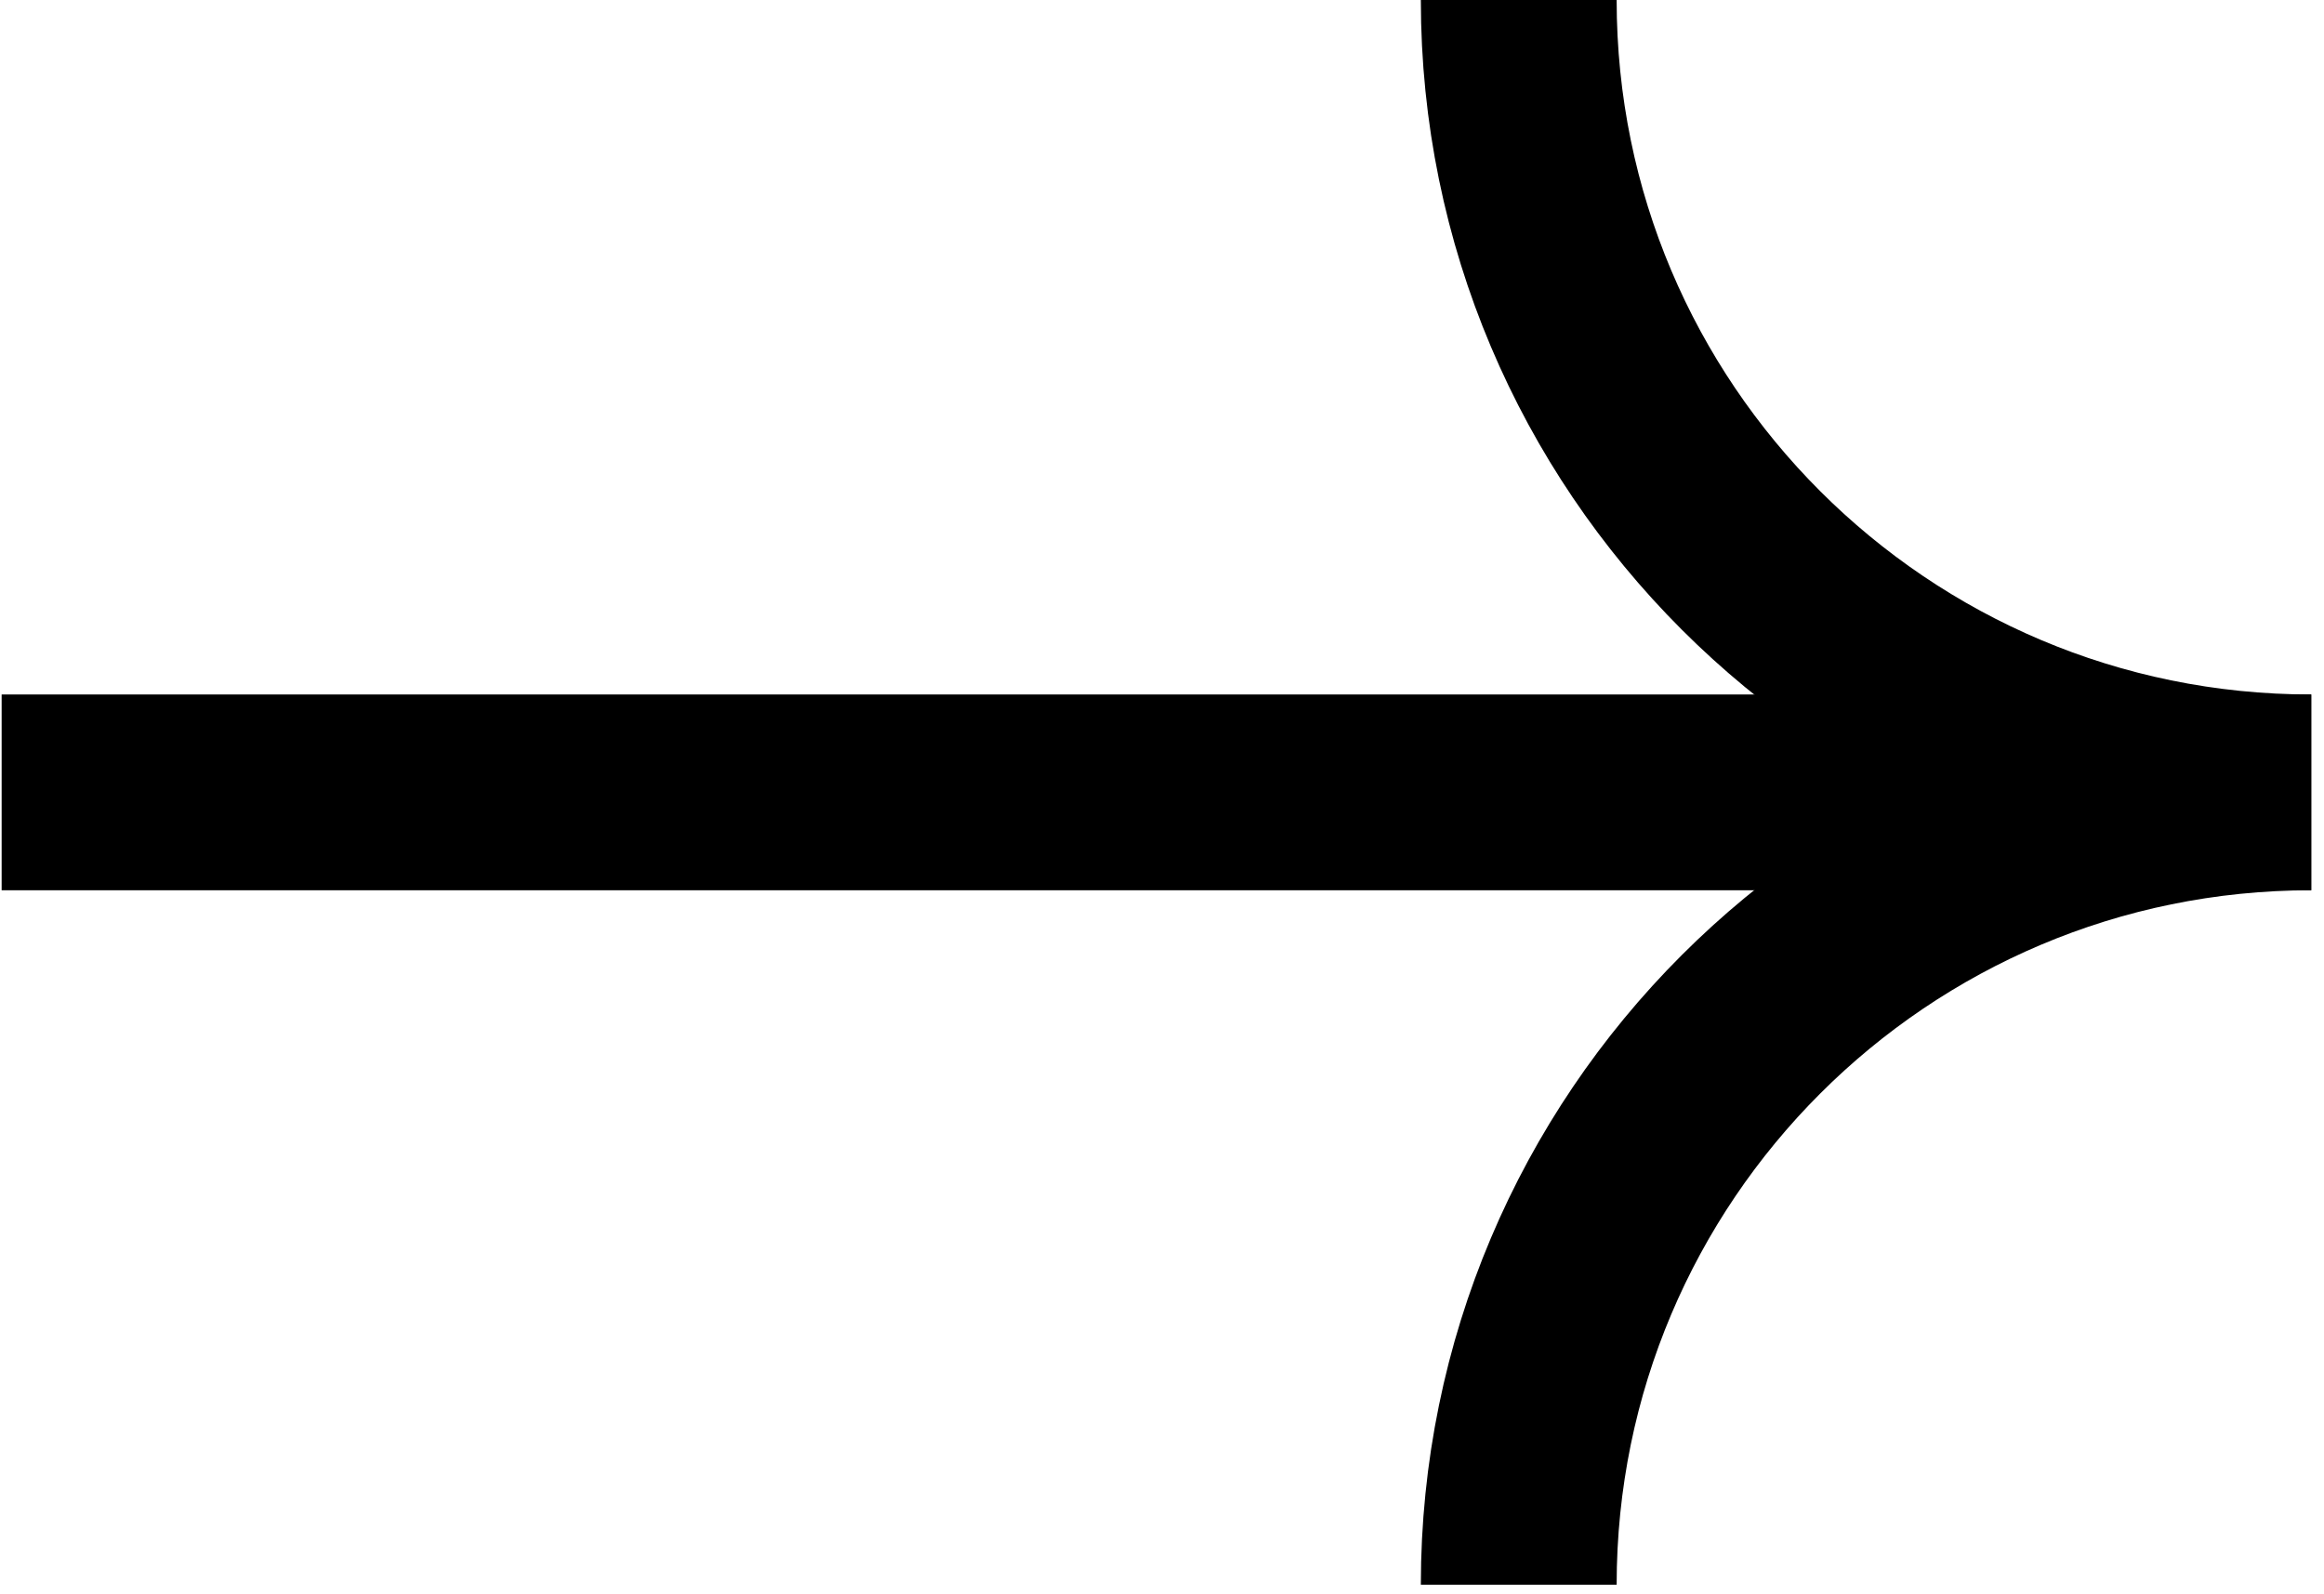 <svg width="121" height="83" viewBox="0 0 121 83" fill="none" xmlns="http://www.w3.org/2000/svg">
<path d="M120.335 41.262C97.547 41.262 79.074 59.735 79.074 82.523" stroke="black" stroke-width="10.195"/>
<path d="M120.335 41.262C97.547 41.262 79.074 22.788 79.074 0" stroke="black" stroke-width="10.195"/>
<path d="M106.186 41.262L0.085 41.262" stroke="black" stroke-width="10.195"/>
</svg>
